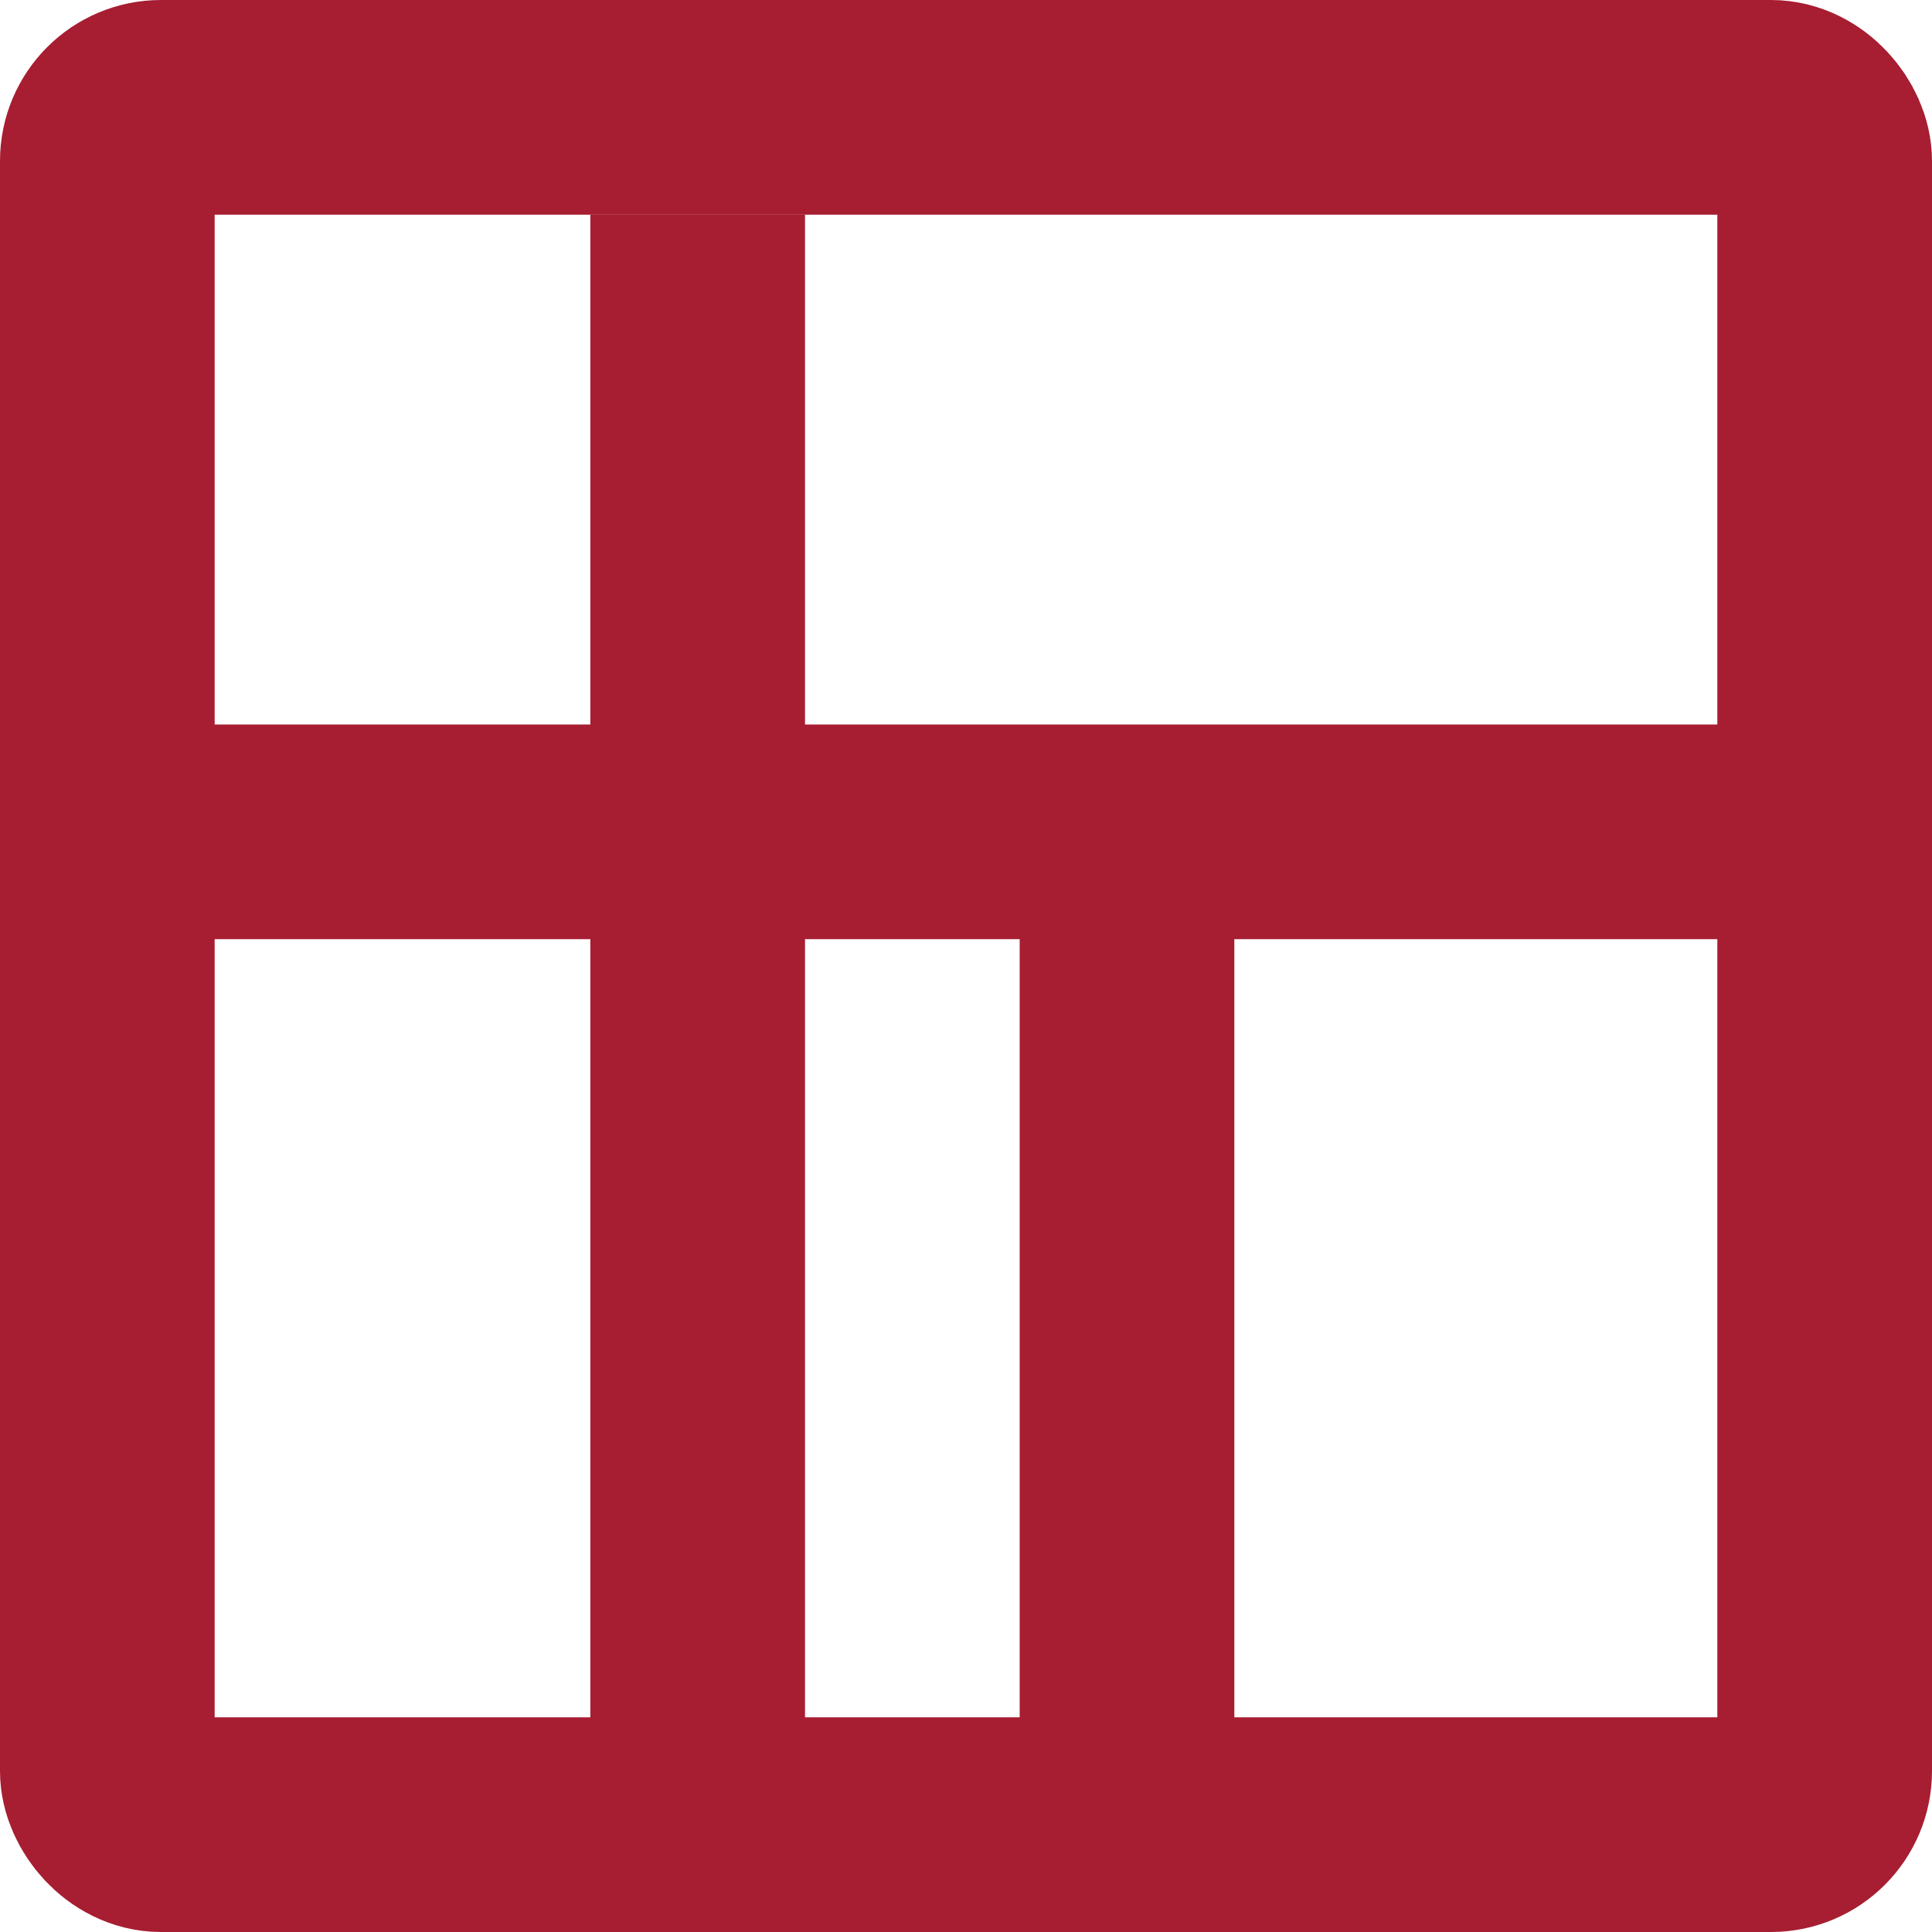 <svg xmlns="http://www.w3.org/2000/svg" width="36" height="36" viewBox="0 0 36 36"><g transform="translate(-1527 -911)"><g transform="translate(-120 28)"><g transform="translate(1647 883)" fill="none" stroke="#a71d31" stroke-width="4"><rect width="36" height="36" rx="3" stroke="none"/><rect x="2" y="2" width="32" height="32" rx="1" fill="none"/></g><rect width="4" height="29" transform="translate(1658 887)" fill="#a71d31"/><rect width="4" height="19" transform="translate(1666 897)" fill="#a71d31"/><rect width="4" height="29" transform="translate(1679.5 896.5) rotate(90)" fill="#a71d31"/></g></g></svg>